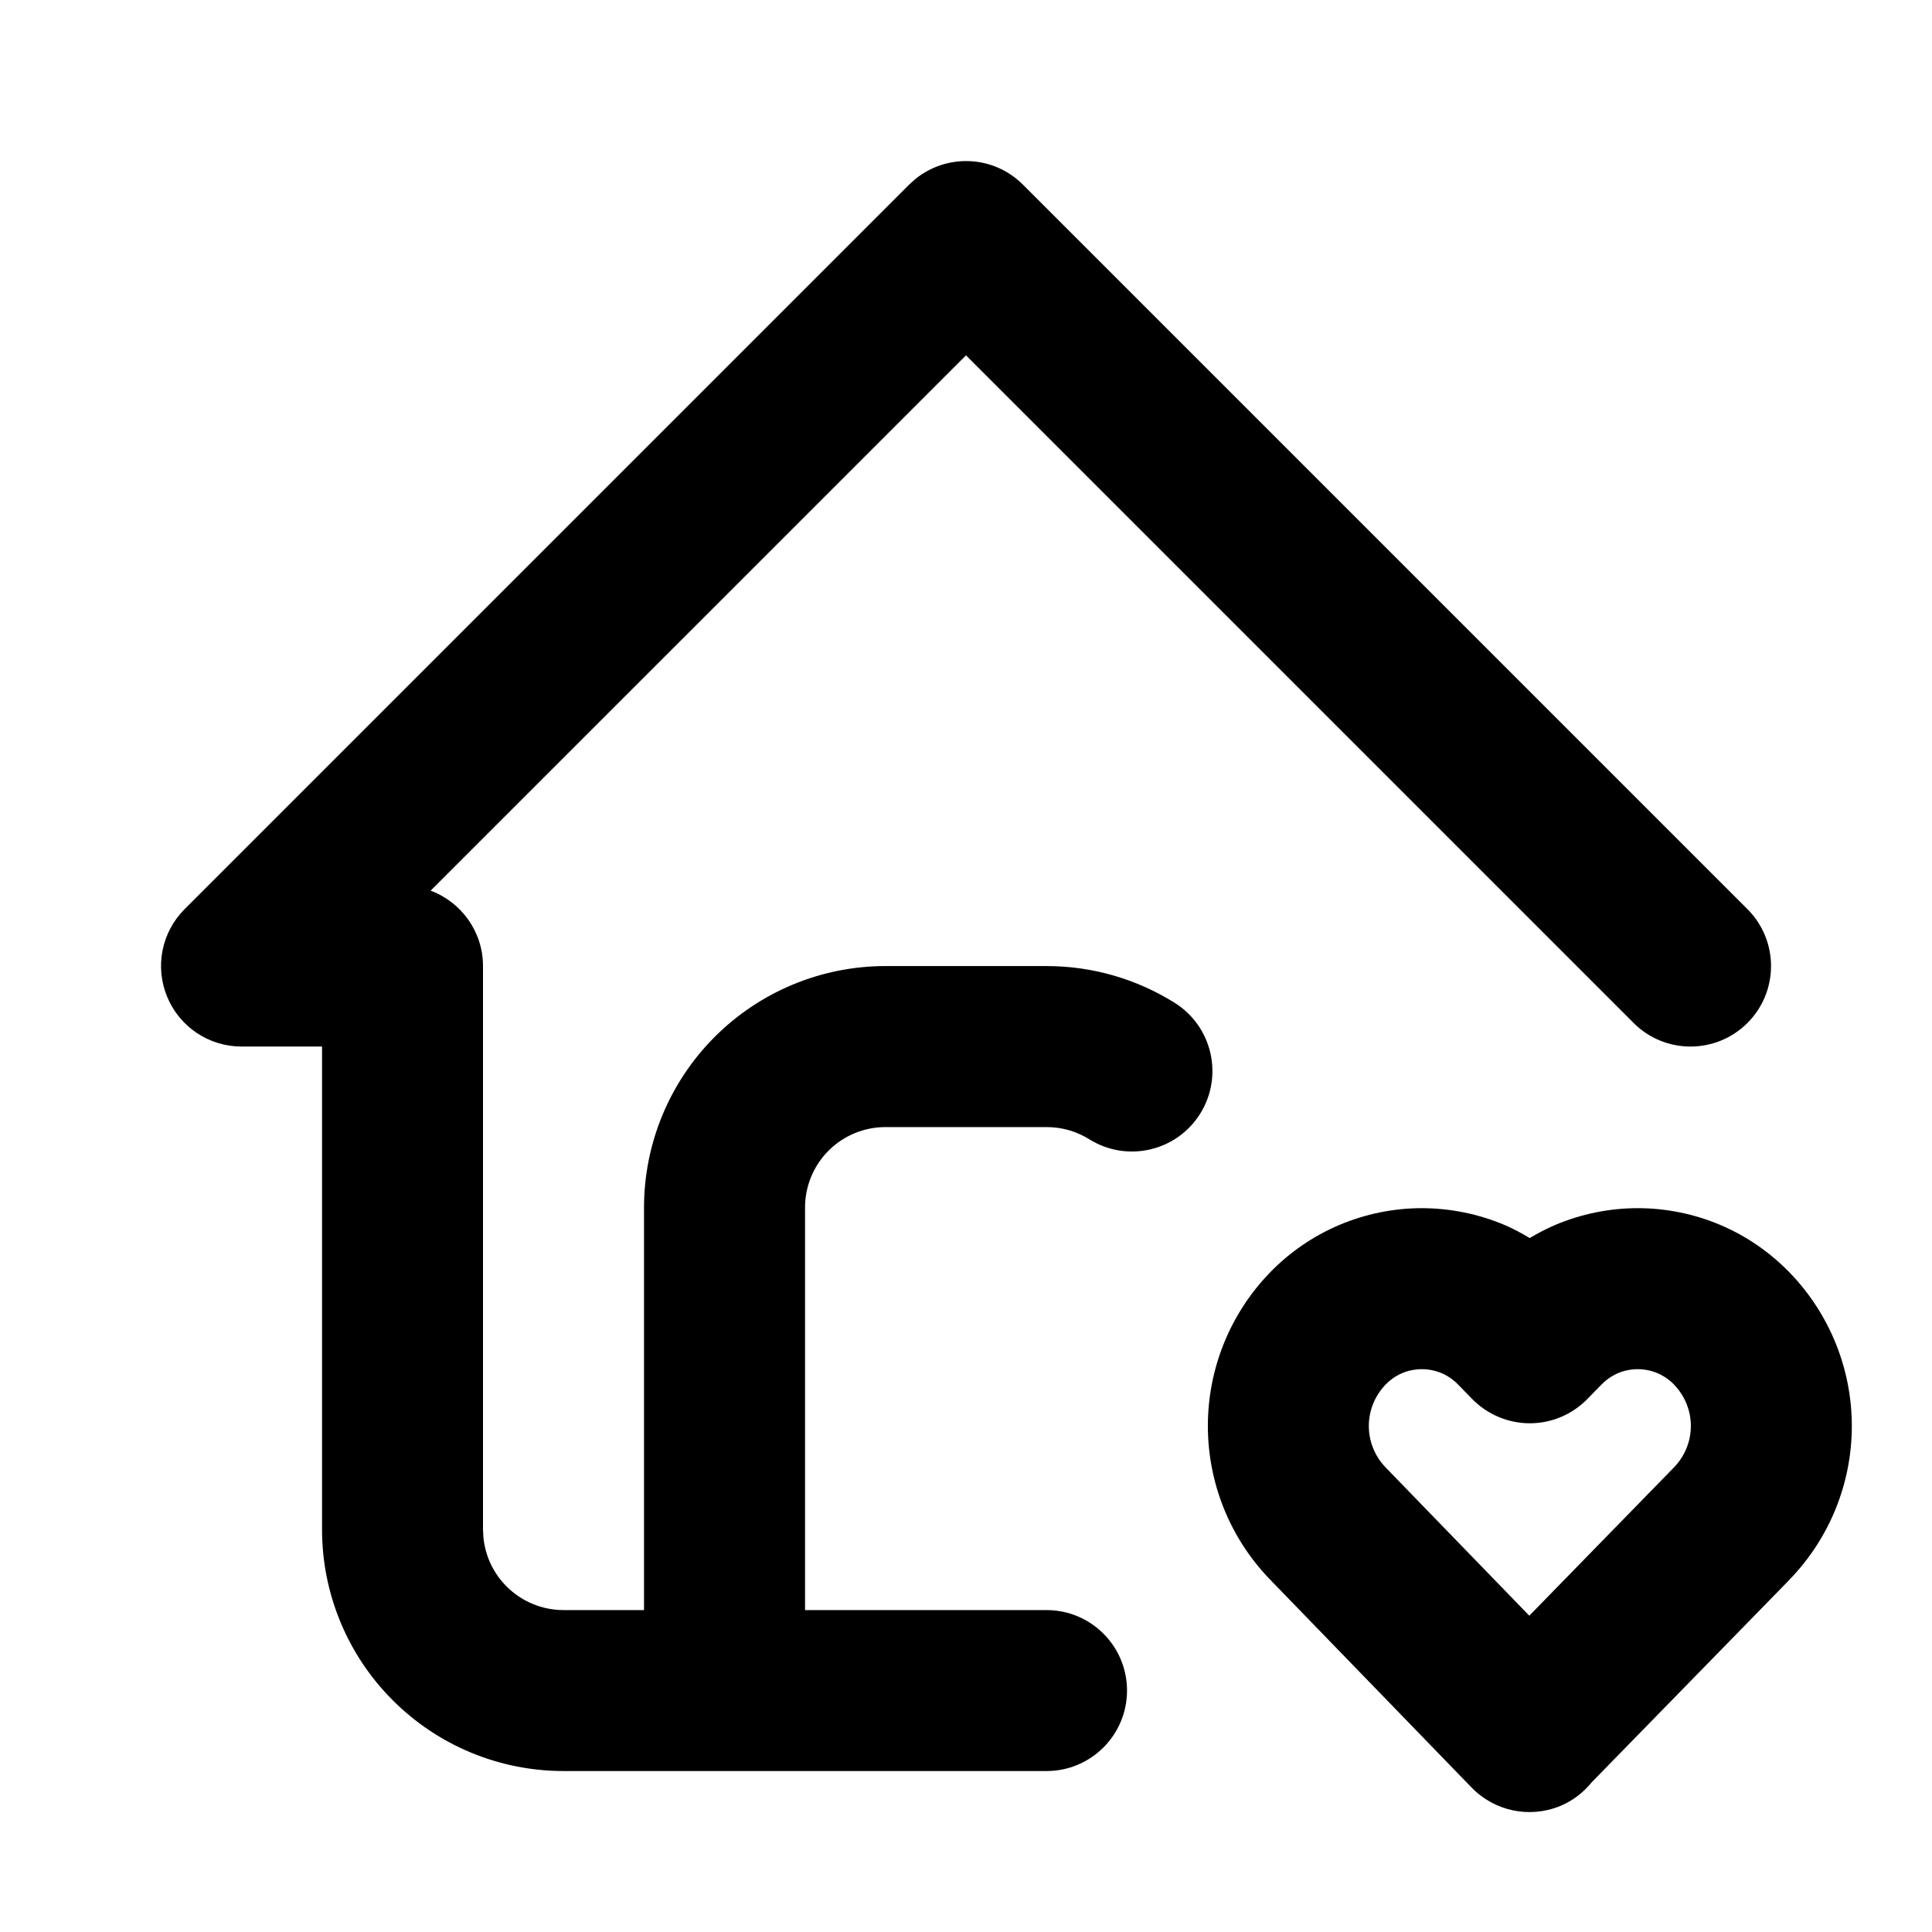 <svg width="32" height="32" viewBox="0 0 32 32" fill="none" xmlns="http://www.w3.org/2000/svg">
<path d="M20.006 23.618C20.006 22.674 20.371 21.767 21.025 21.087C21.352 20.747 21.745 20.476 22.179 20.291C22.613 20.107 23.08 20.011 23.551 20.011C24.023 20.012 24.49 20.107 24.924 20.291C25.067 20.352 25.204 20.427 25.337 20.506C25.472 20.426 25.61 20.353 25.754 20.291C26.188 20.107 26.655 20.011 27.127 20.011C27.598 20.011 28.065 20.107 28.499 20.291C28.932 20.476 29.323 20.746 29.65 21.086C30.305 21.766 30.672 22.675 30.672 23.619C30.672 24.564 30.306 25.471 29.651 26.152L29.645 26.16L26.364 29.52C26.225 29.691 26.046 29.83 25.834 29.916C25.33 30.12 24.753 29.998 24.375 29.608L21.029 26.155L21.025 26.151C20.371 25.47 20.006 24.562 20.006 23.618ZM10.667 20.001C10.667 18.94 11.089 17.923 11.839 17.173C12.589 16.423 13.606 16.001 14.667 16.001H17.334C18.112 16.001 18.841 16.225 19.455 16.609C20.079 16.999 20.269 17.822 19.879 18.446C19.489 19.071 18.665 19.26 18.041 18.869C17.836 18.742 17.595 18.668 17.334 18.668H14.667C14.313 18.668 13.974 18.808 13.724 19.058C13.474 19.308 13.334 19.647 13.334 20.001V26.668H17.334C18.07 26.668 18.667 27.265 18.667 28.001C18.667 28.737 18.07 29.334 17.334 29.334H9.334C8.273 29.334 7.256 28.913 6.505 28.162C5.755 27.412 5.334 26.395 5.334 25.334V17.334H4C3.461 17.334 2.975 17.009 2.769 16.511C2.562 16.013 2.676 15.44 3.058 15.058L15.058 3.058L15.159 2.967C15.683 2.54 16.455 2.57 16.943 3.058L28.943 15.058C29.464 15.579 29.464 16.423 28.943 16.944C28.422 17.464 27.578 17.464 27.058 16.944L16 5.886L7.133 14.752C7.639 14.941 8 15.429 8 16.001V25.334L8.007 25.466C8.037 25.771 8.172 26.058 8.391 26.277C8.641 26.527 8.98 26.668 9.334 26.668H10.667V20.001ZM22.672 23.618C22.672 23.873 22.771 24.119 22.948 24.303L25.33 26.761L27.728 24.303C27.905 24.119 28.006 23.875 28.006 23.619C28.006 23.364 27.906 23.12 27.73 22.936V22.935C27.651 22.853 27.557 22.789 27.453 22.744C27.35 22.701 27.239 22.678 27.127 22.678C27.014 22.678 26.902 22.7 26.799 22.744C26.695 22.789 26.602 22.854 26.524 22.935L26.516 22.942L26.292 23.172C26.041 23.428 25.698 23.574 25.339 23.574C24.98 23.574 24.635 23.428 24.384 23.172L24.16 22.942L24.153 22.935C24.075 22.854 23.981 22.788 23.878 22.744C23.775 22.701 23.663 22.678 23.551 22.678C23.439 22.678 23.326 22.7 23.223 22.744C23.119 22.788 23.026 22.854 22.948 22.935C22.772 23.118 22.672 23.363 22.672 23.618Z" fill="black"/>
</svg>
